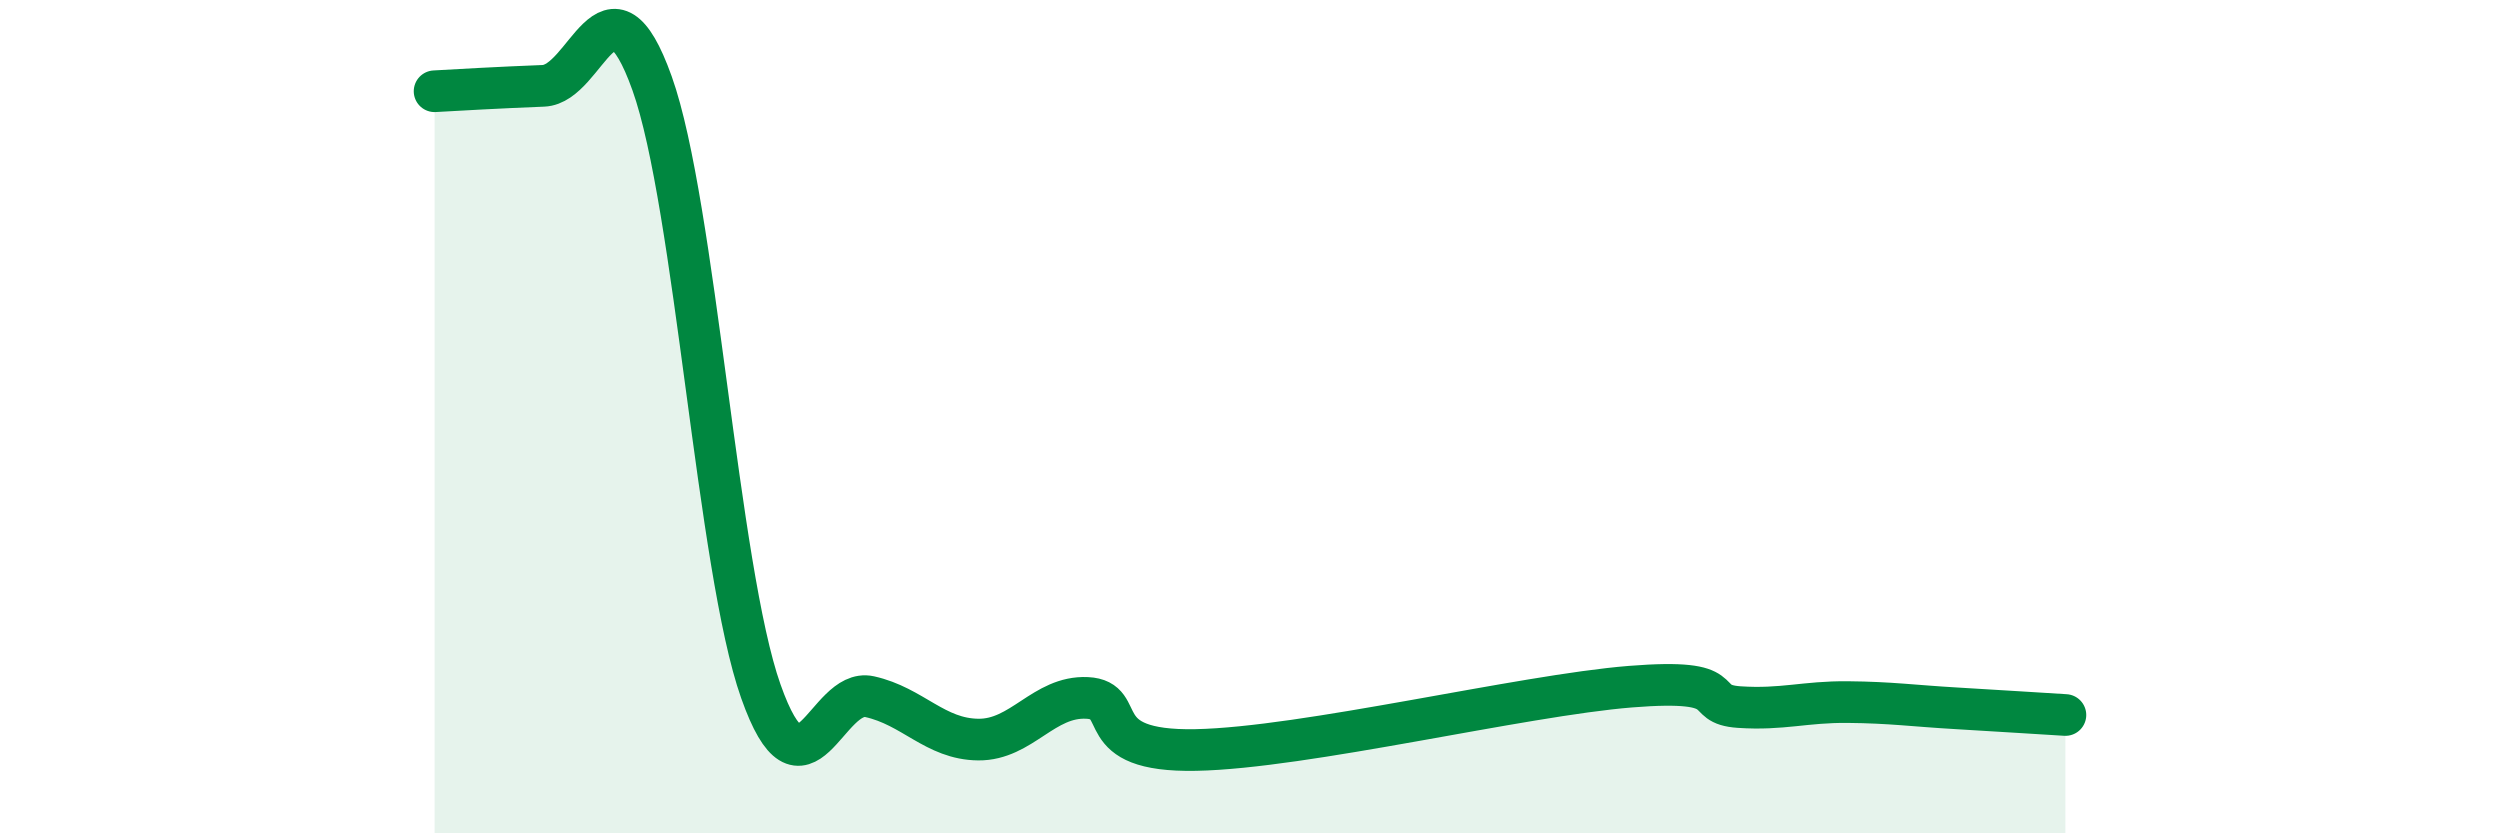 
    <svg width="60" height="20" viewBox="0 0 60 20" xmlns="http://www.w3.org/2000/svg">
      <path
        d="M 10.43,2.19 C 10.95,2.16 12,2.1 13.04,2.06 C 14.08,2.02 14.61,-0.91 15.65,2 C 16.69,4.91 17.22,13.65 18.26,16.59 C 19.3,19.53 19.83,16.49 20.87,16.72 C 21.91,16.95 22.44,17.74 23.48,17.75 C 24.52,17.76 25.05,16.7 26.09,16.75 C 27.13,16.8 26.09,18.05 28.7,18 C 31.31,17.95 36.52,16.69 39.13,16.48 C 41.74,16.27 40.7,16.9 41.74,16.97 C 42.78,17.04 43.31,16.84 44.35,16.85 C 45.39,16.86 45.92,16.94 46.96,17 C 48,17.06 49.05,17.13 49.57,17.16L49.57 20L10.43 20Z"
        fill="#008740"
        opacity="0.1"
        stroke-linecap="round"
        stroke-linejoin="round"
      />
      <path
        d="M 10.43,2.19 C 10.95,2.16 12,2.1 13.04,2.06 C 14.08,2.02 14.61,-0.91 15.65,2 C 16.69,4.91 17.22,13.65 18.26,16.59 C 19.3,19.53 19.83,16.49 20.87,16.72 C 21.91,16.95 22.44,17.74 23.48,17.75 C 24.52,17.76 25.05,16.7 26.09,16.75 C 27.13,16.8 26.09,18.05 28.7,18 C 31.31,17.95 36.52,16.69 39.13,16.48 C 41.74,16.27 40.7,16.9 41.74,16.97 C 42.78,17.04 43.31,16.84 44.35,16.85 C 45.39,16.86 45.92,16.94 46.96,17 C 48,17.06 49.05,17.13 49.57,17.16"
        stroke="#008740"
        stroke-width="1"
        fill="none"
        stroke-linecap="round"
        stroke-linejoin="round"
      />
    </svg>
  